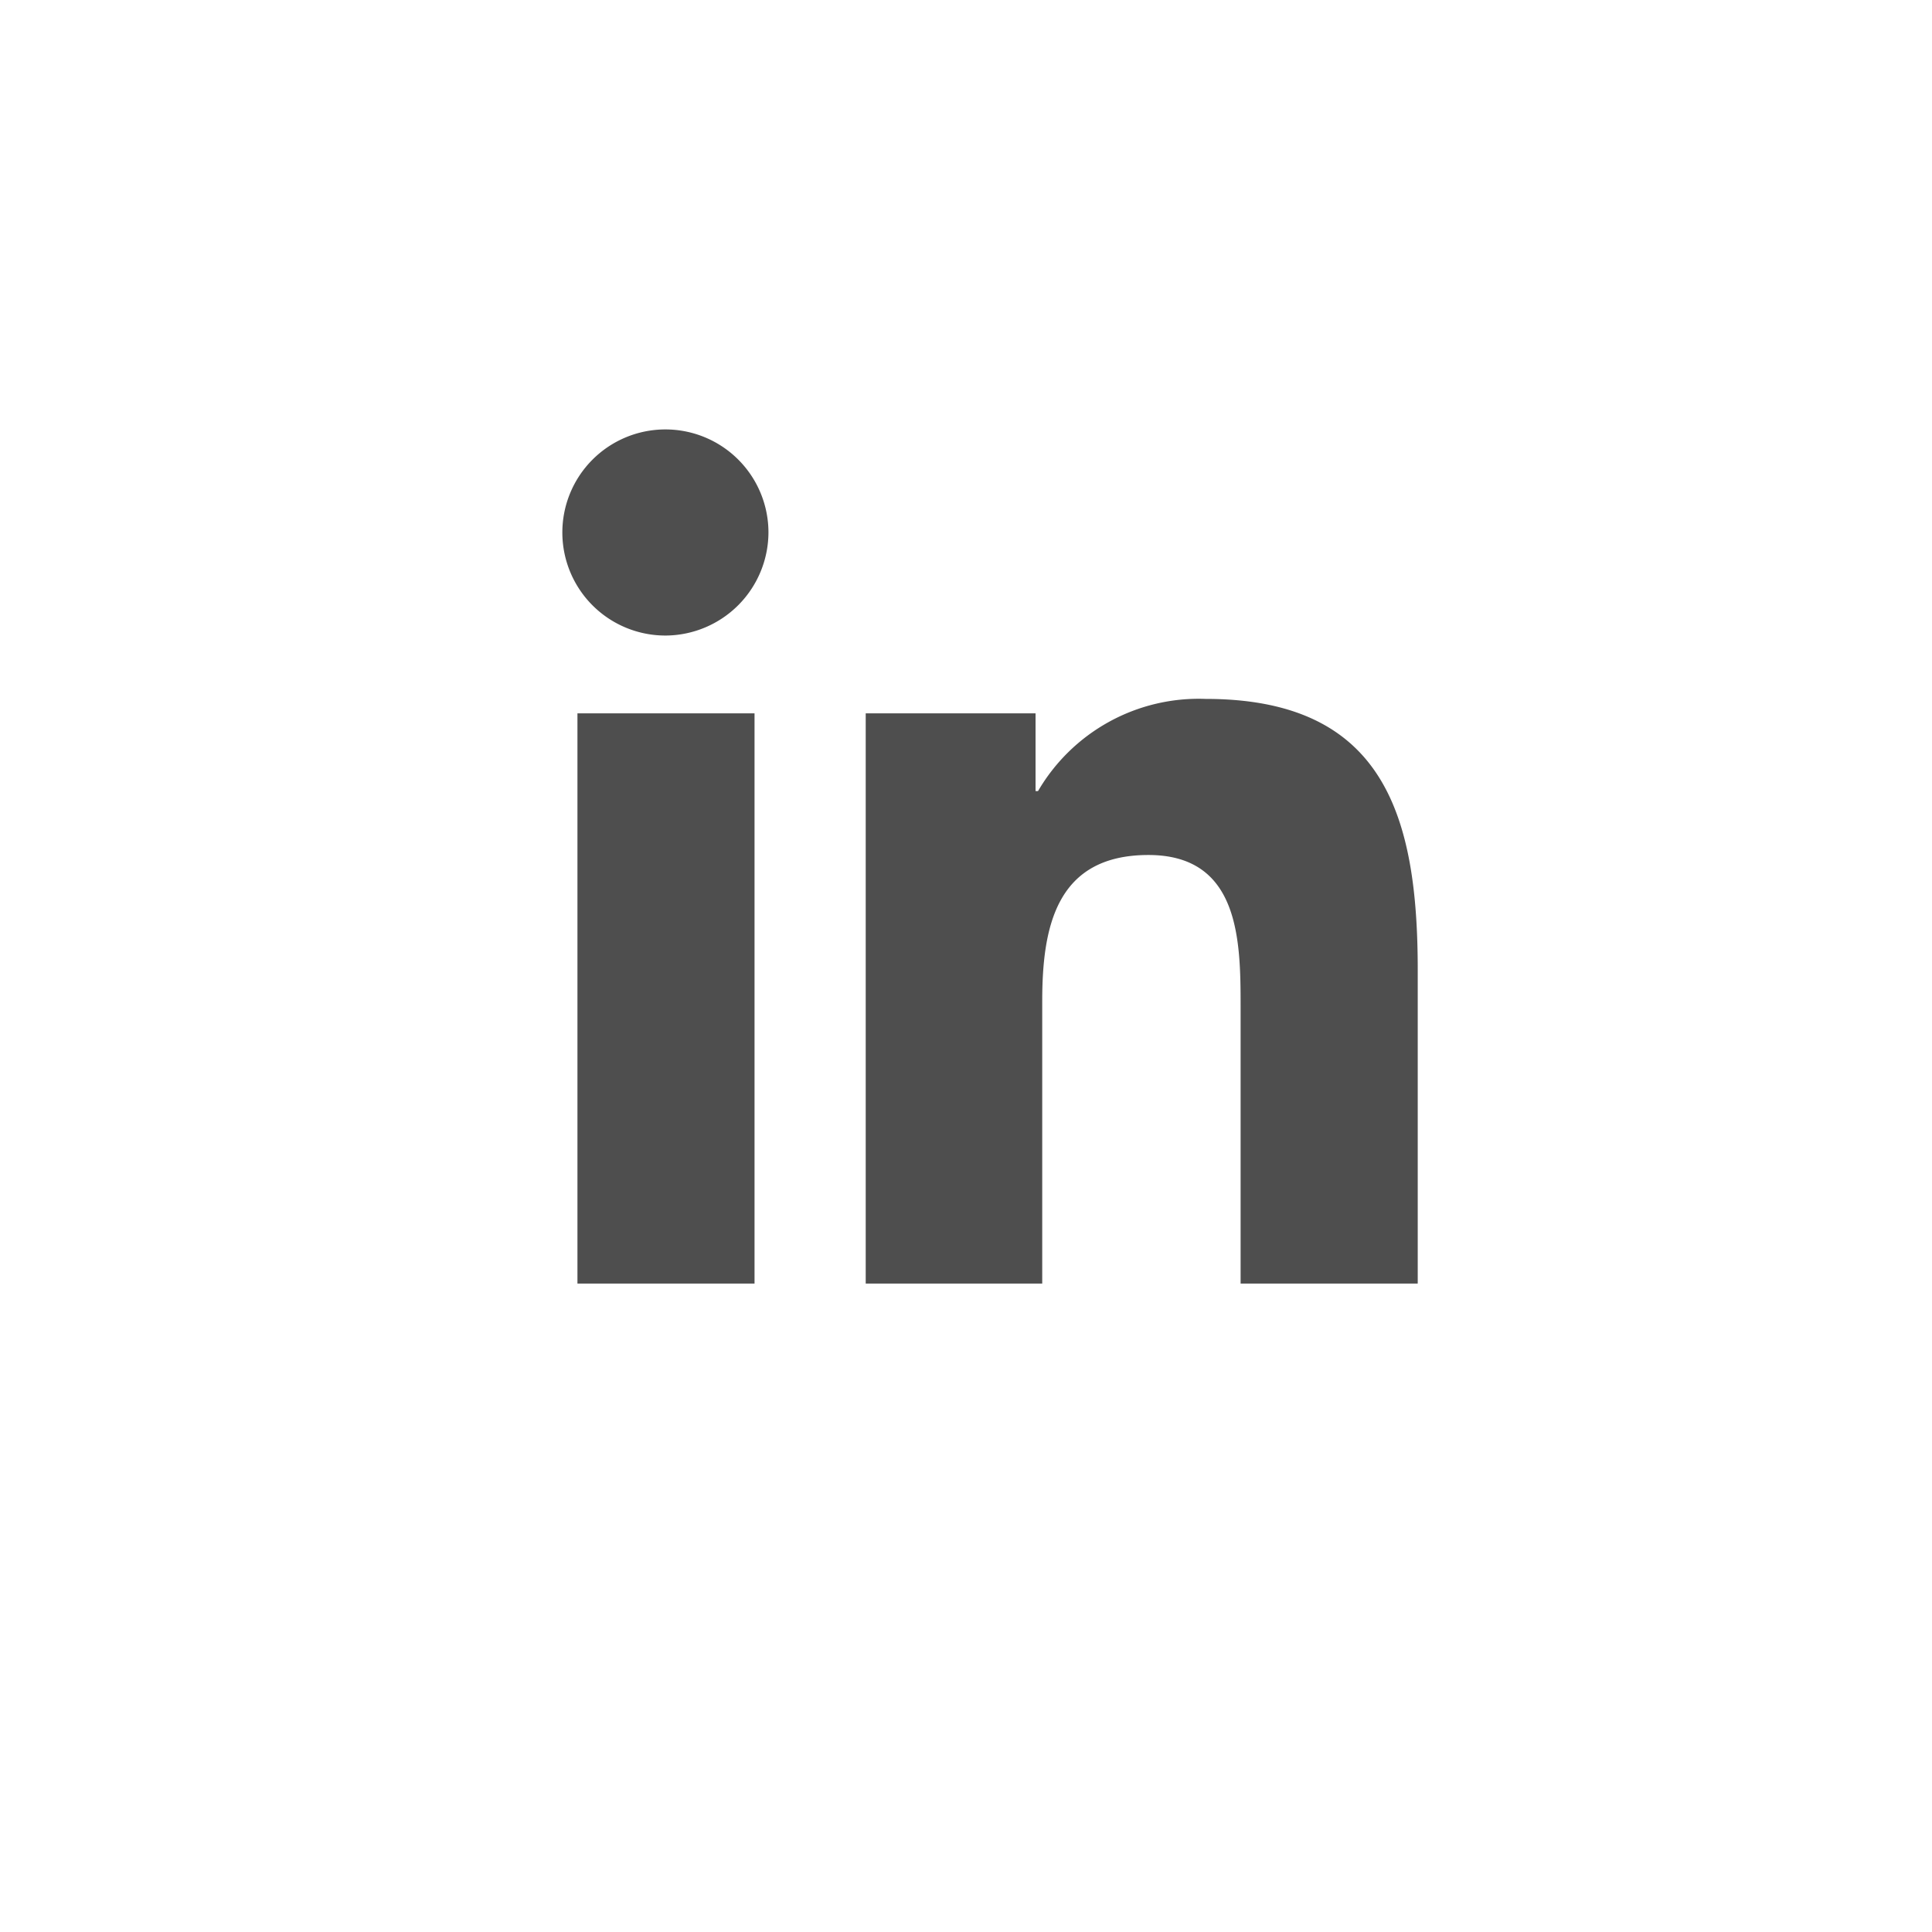 <svg xmlns="http://www.w3.org/2000/svg" xmlns:xlink="http://www.w3.org/1999/xlink" width="44" height="44" viewBox="0 0 44 44">
  <defs>
    <filter id="Mask" x="-12" y="-12" width="62" height="62" filterUnits="userSpaceOnUse">
      <feOffset dx="-3" dy="-3" input="SourceAlpha"/>
      <feGaussianBlur stdDeviation="3" result="blur"/>
      <feFlood flood-color="#fff"/>
      <feComposite operator="in" in2="blur"/>
      <feComposite in="SourceGraphic"/>
    </filter>
    <clipPath id="clip-path">
      <g transform="matrix(1, 0, 0, 1, 0, 0)" filter="url(#Mask)">
        <rect id="Mask-2" data-name="Mask" width="44" height="44" rx="22" transform="translate(0)" fill="#f5f5f5"/>
      </g>
    </clipPath>
    <filter id="Neuo_dark_shade_" x="-7" y="-7" width="62.001" height="62" filterUnits="userSpaceOnUse">
      <feOffset dx="2" dy="2" input="SourceAlpha"/>
      <feGaussianBlur stdDeviation="1" result="blur-2"/>
      <feFlood flood-opacity="0.161"/>
      <feComposite operator="in" in2="blur-2"/>
      <feComposite in="SourceGraphic"/>
    </filter>
    <filter id="Neuo_white_shade_" x="-8.5" y="-8.5" width="59.001" height="59" filterUnits="userSpaceOnUse">
      <feOffset dx="-1" dy="-1" input="SourceAlpha"/>
      <feGaussianBlur stdDeviation="0.5" result="blur-3"/>
      <feFlood flood-color="#fff"/>
      <feComposite operator="in" in2="blur-3"/>
      <feComposite in="SourceGraphic"/>
    </filter>
  </defs>
  <g id="linkedin" transform="translate(-1422 -417)">
    <g id="Light_Button_round_icon_pressed_" data-name="Light Button round icon (pressed)" transform="translate(1422 417)">
      <g id="Button_pressed_" data-name="Button (pressed)" transform="translate(0)" clip-path="url(#clip-path)">
        <g transform="matrix(1, 0, 0, 1, 0, 0)" filter="url(#Neuo_dark_shade_)">
          <path id="Neuo_dark_shade_2" data-name="Neuo (dark shade)" d="M28,56A28.007,28.007,0,0,1,17.1,2.2,28.007,28.007,0,0,1,38.9,53.8,27.824,27.824,0,0,1,28,56ZM28,6a21.932,21.932,0,1,0,8.564,1.729A21.862,21.862,0,0,0,28,6Z" transform="translate(-6 -6)" fill="#f5f5f5"/>
        </g>
        <g transform="matrix(1, 0, 0, 1, 0, 0)" filter="url(#Neuo_white_shade_)">
          <path id="Neuo_white_shade_2" data-name="Neuo (white shade)" d="M28,56A28.007,28.007,0,0,1,17.1,2.2,28.007,28.007,0,0,1,38.9,53.8,27.827,27.827,0,0,1,28,56ZM28,6a21.931,21.931,0,1,0,8.563,1.729A21.864,21.864,0,0,0,28,6Z" transform="translate(-6 -6)" fill="#f5f5f5"/>
        </g>
        <rect id="Button_background" data-name="Button background" width="38" height="38" rx="19" transform="translate(3 3)" fill="#f5f5f5"/>
      </g>
    </g>
    <path id="Tracé_7957" data-name="Tracé 7957" d="M123.568,19.739h-4.033V6.752h4.033ZM121.55,4.98a2.347,2.347,0,1,1,2.335-2.359h0A2.355,2.355,0,0,1,121.55,4.98m17.113,14.759h-4.025V13.417c0-1.507-.03-3.439-2.1-3.439-2.1,0-2.418,1.637-2.418,3.33v6.431H126.1V6.752h3.868V8.523h.056a4.238,4.238,0,0,1,3.816-2.1c4.082,0,4.832,2.688,4.832,6.179v7.134Z" transform="translate(1315.616 426.494)" fill="#4e4e4e"/>
  </g>
</svg>
